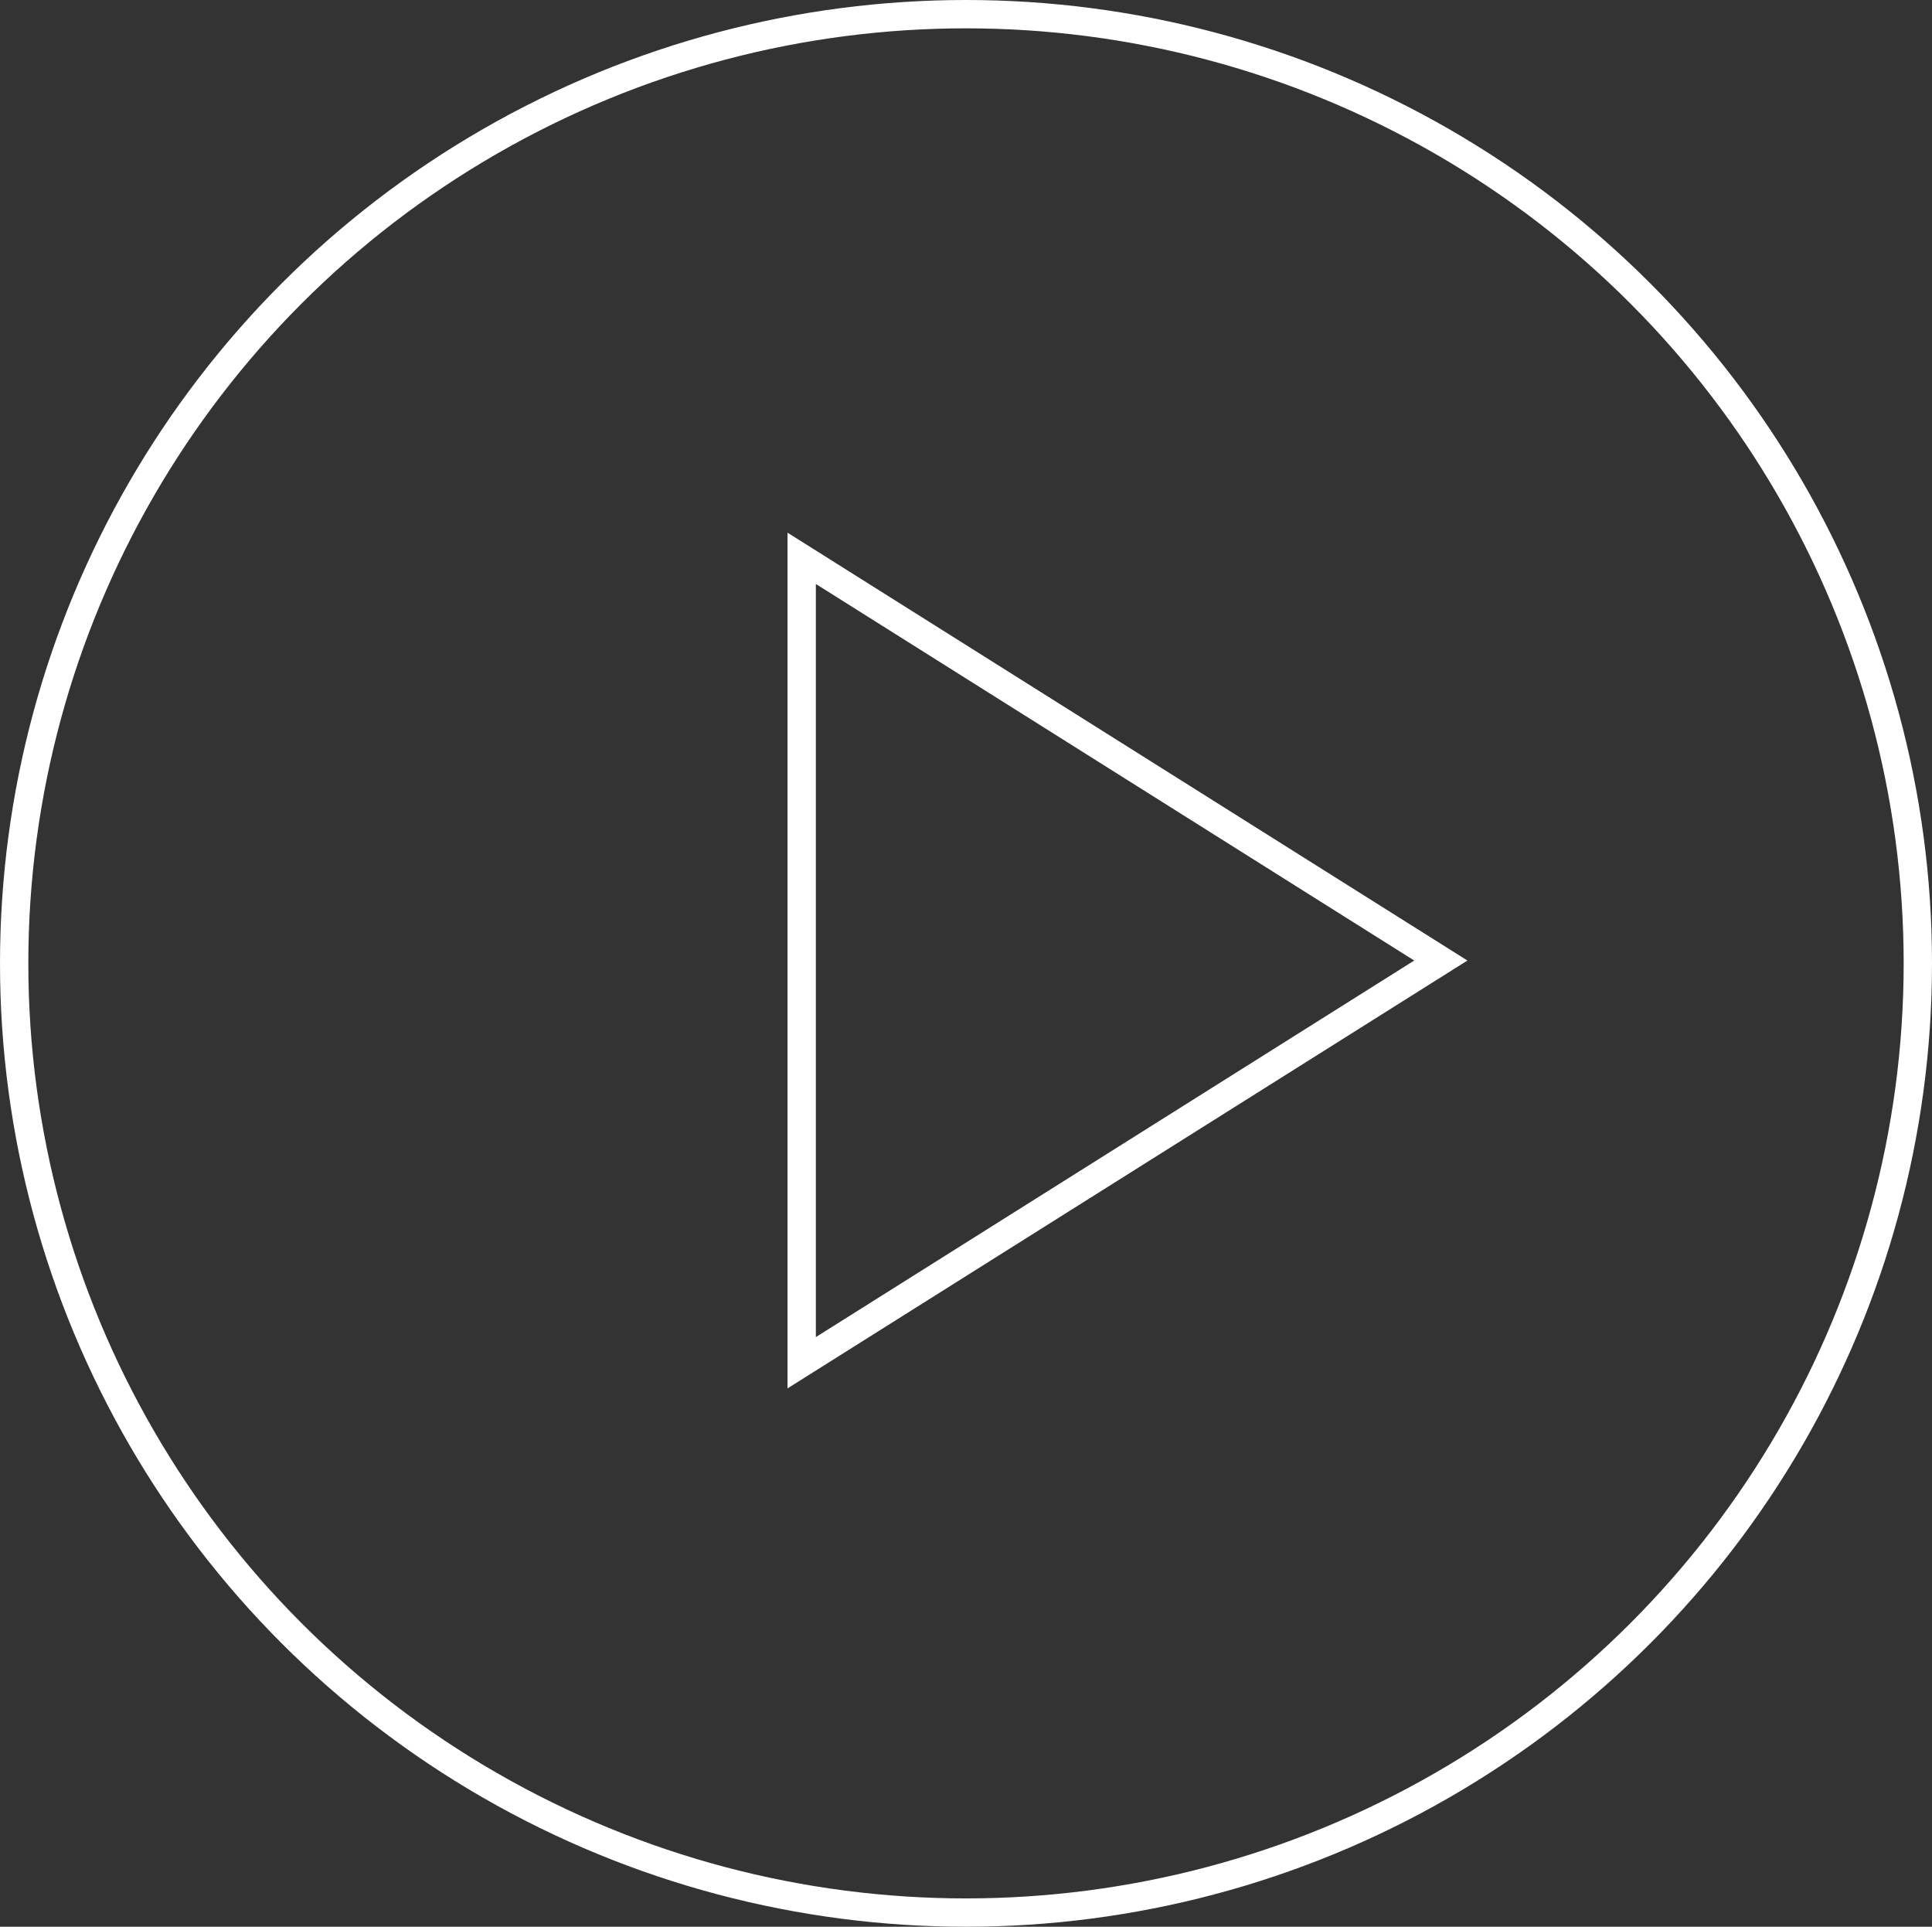 <svg xmlns="http://www.w3.org/2000/svg" width="341" height="340" viewBox="0 0 341 340">
  <rect x="0" y="0" width="341" height="340" fill="#333333" stroke="none"/>
  <g id="Group_40" data-name="Group 40" transform="translate(-701 -2310.5)">
    <g id="Ellipse_1" data-name="Ellipse 1" transform="translate(701 2310.5)" fill="none" stroke="#fff" stroke-width="5">
      <ellipse cx="170.5" cy="170" rx="170.5" ry="170" stroke="none"/>
      <ellipse cx="170.5" cy="170" rx="168" ry="167.5" fill="none"/>
    </g>
    <g id="Polygon_1" data-name="Polygon 1" transform="translate(960 2404.5) rotate(90)" fill="none">
      <path d="M75.5,0,151,120H0Z" stroke="none"/>
      <path d="M 75.5 9.389 L 9.053 115 L 141.947 115 L 75.5 9.389 M 75.5 0 L 151 120 L 0 120 L 75.5 0 Z" stroke="none" fill="#fff"/>
    </g>
  </g>
</svg>
